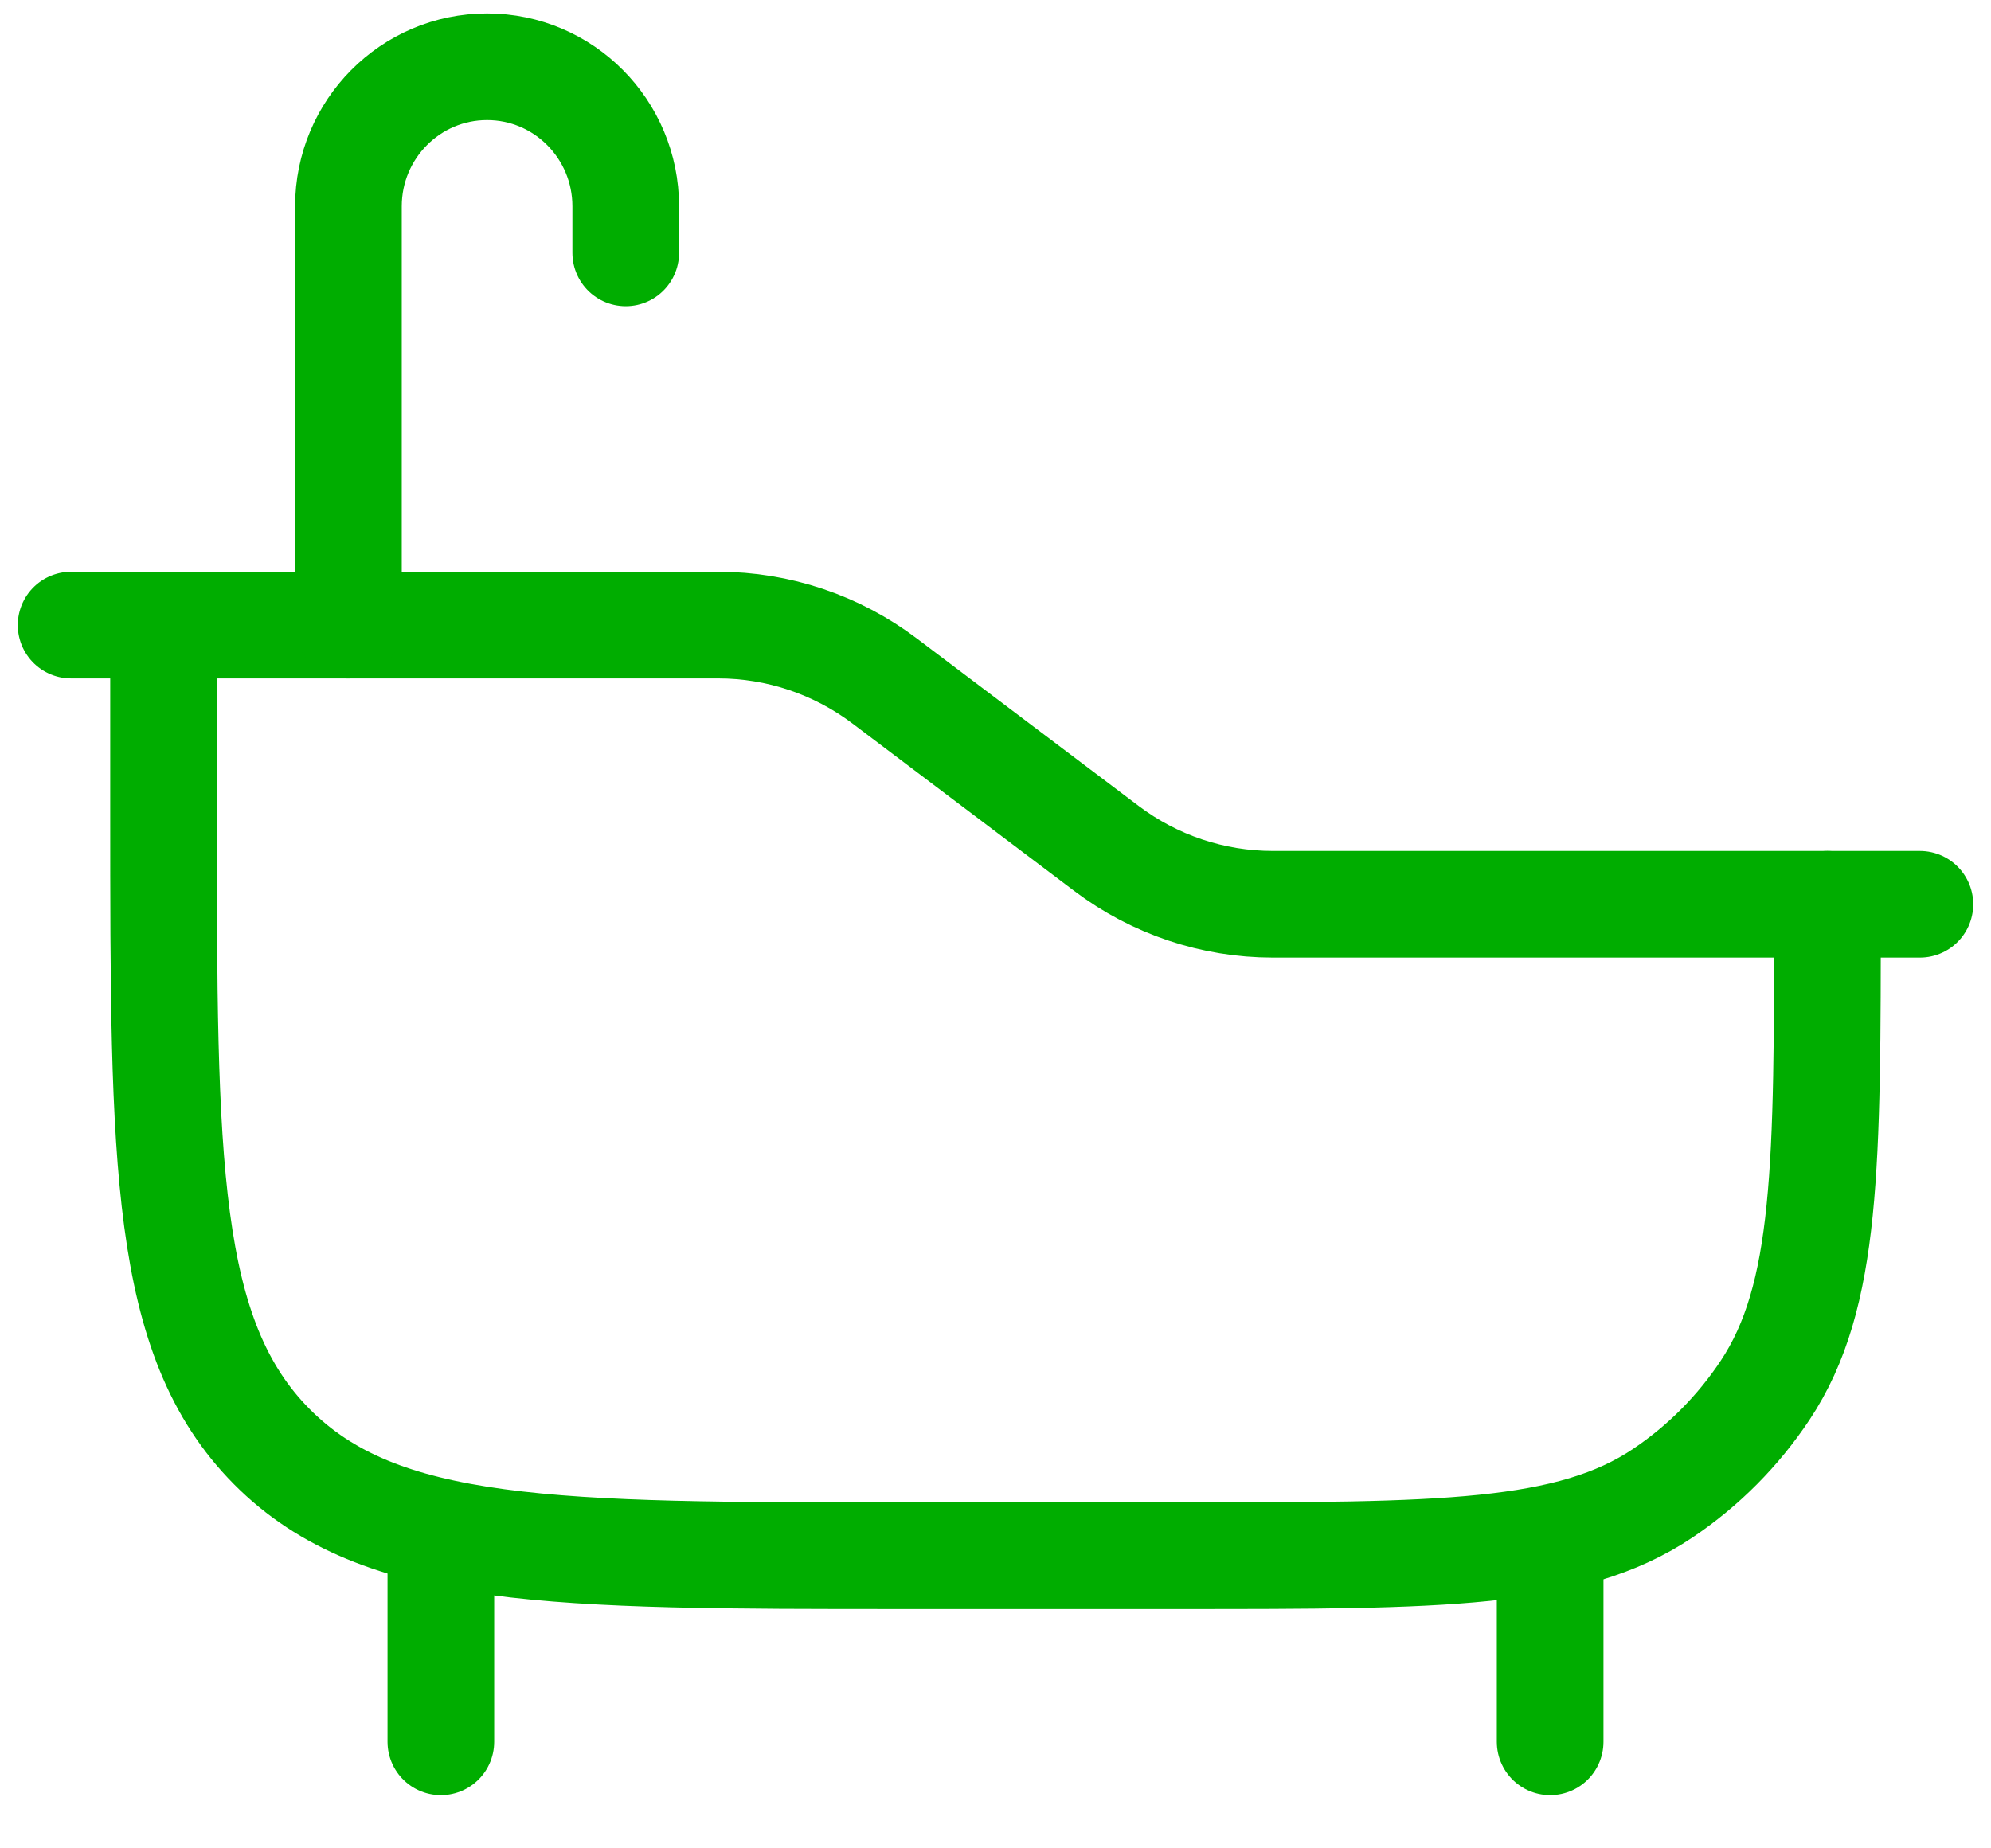 <?xml version="1.0" encoding="UTF-8"?> <svg xmlns="http://www.w3.org/2000/svg" width="56" height="52" viewBox="0 0 56 52" fill="none"><path d="M54 25.44H35.8C34.112 25.44 32.47 24.889 31.12 23.869L24.88 19.157C23.53 18.137 21.888 17.586 20.2 17.586H2" stroke="#00AD00" stroke-width="3" stroke-linecap="round" stroke-linejoin="round"></path><path d="M4.6 17.586V22.822C4.6 32.696 4.6 37.632 7.646 40.7C10.692 43.767 15.595 43.767 25.4 43.767H33.2C40.503 43.767 44.155 43.767 46.778 42.002C47.913 41.238 48.888 40.256 49.647 39.113C51.4 36.471 51.4 32.794 51.4 25.44" stroke="#00AD00" stroke-width="3" stroke-linecap="round" stroke-linejoin="round"></path><path d="M43.6 43.767V49.003M12.4 43.767V49.003" stroke="#00AD00" stroke-width="3" stroke-linecap="round" stroke-linejoin="round"></path><path d="M9.8 17.587V5.805C9.8 3.636 11.546 1.878 13.7 1.878C15.854 1.878 17.6 3.636 17.6 5.805V7.114" stroke="#00AD00" stroke-width="3" stroke-linecap="round" stroke-linejoin="round"></path></svg> 